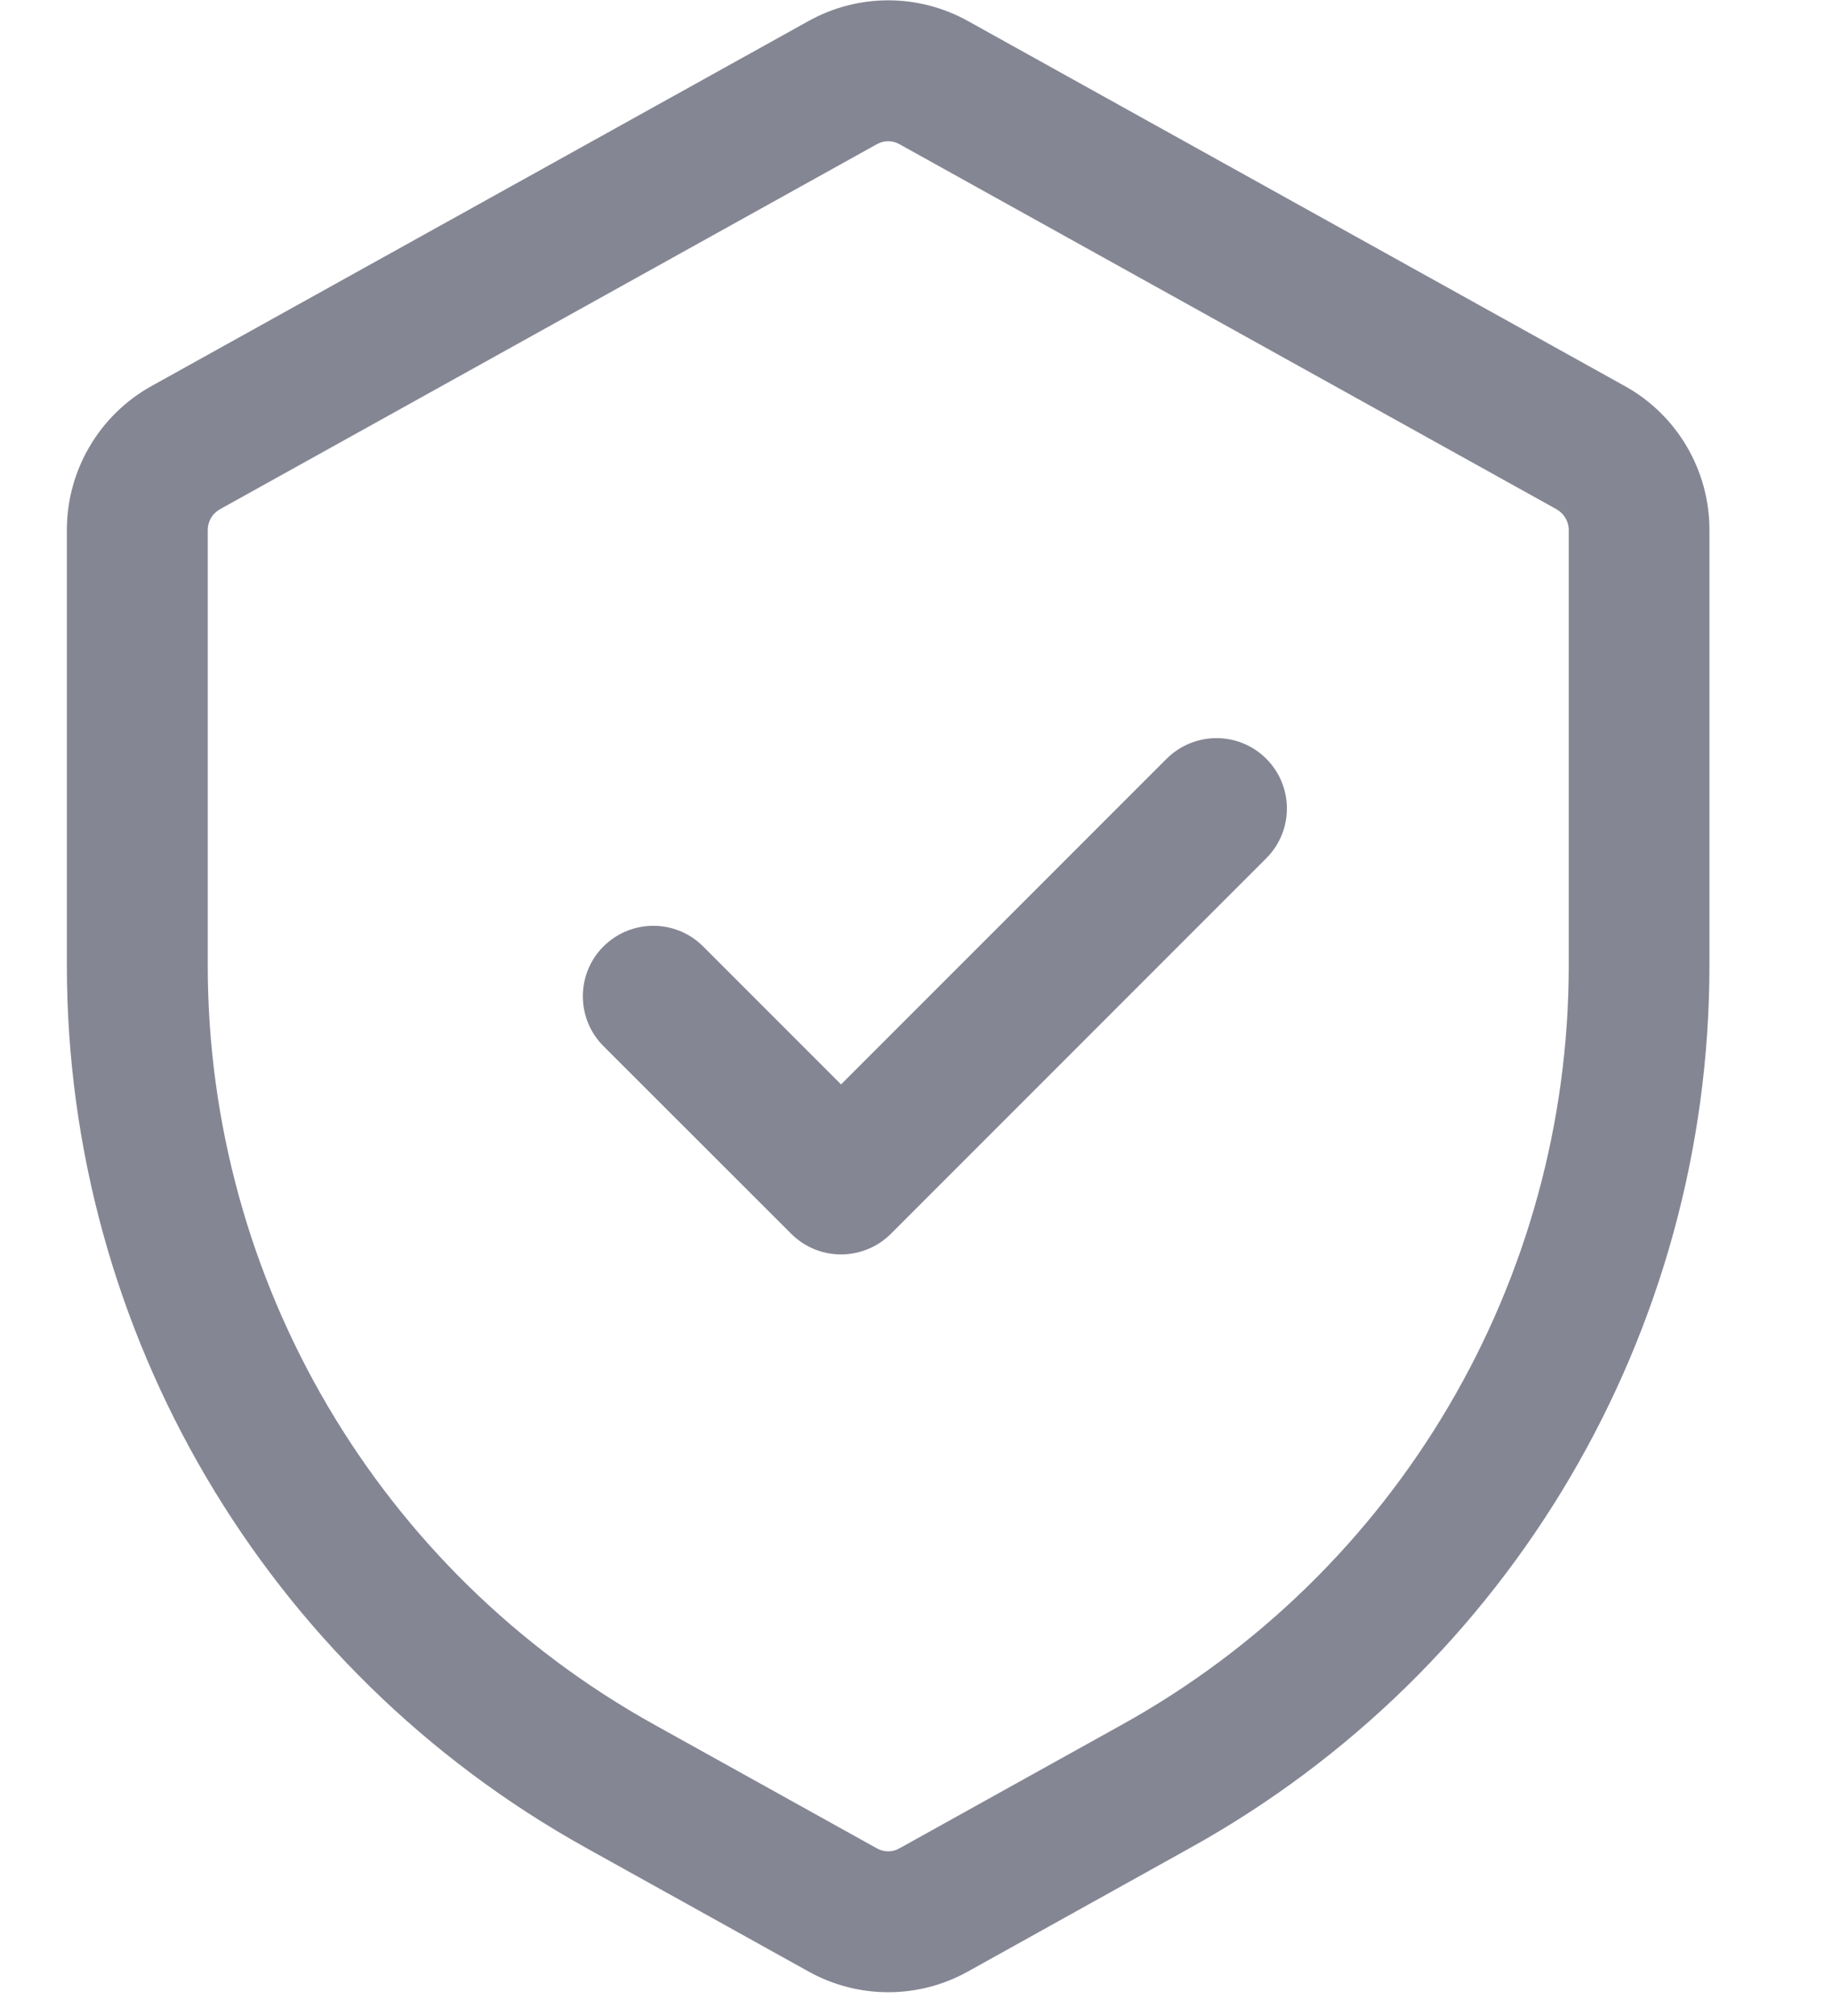<?xml version="1.0" encoding="UTF-8"?> <svg xmlns="http://www.w3.org/2000/svg" width="10" height="11" viewBox="0 0 10 11" fill="none"><path fill-rule="evenodd" clip-rule="evenodd" d="M4.786 0.787C4.825 0.765 4.872 0.765 4.91 0.787L8.497 2.779C8.537 2.802 8.563 2.845 8.563 2.891V5.268C8.563 6.989 7.63 8.575 6.125 9.41L4.91 10.085C4.872 10.107 4.825 10.107 4.786 10.085L3.571 9.41C2.067 8.575 1.134 6.989 1.134 5.268V2.891C1.134 2.845 1.159 2.802 1.2 2.779L4.786 0.787ZM5.284 0.115C5.013 -0.036 4.684 -0.036 4.413 0.115L0.826 2.107C0.542 2.265 0.365 2.566 0.365 2.891V5.268C0.365 7.268 1.45 9.111 3.198 10.082L4.413 10.757C4.684 10.908 5.013 10.908 5.284 10.757L6.498 10.082C8.247 9.111 9.331 7.268 9.331 5.268V2.891C9.331 2.566 9.155 2.265 8.87 2.107L5.284 0.115ZM3.294 5.708L4.319 6.732C4.469 6.882 4.712 6.882 4.863 6.732L6.912 4.683C7.062 4.533 7.062 4.29 6.912 4.14C6.762 3.99 6.519 3.99 6.368 4.14L4.591 5.917L3.838 5.164C3.688 5.014 3.445 5.014 3.294 5.164C3.144 5.314 3.144 5.558 3.294 5.708Z" fill="#858694"></path></svg> 